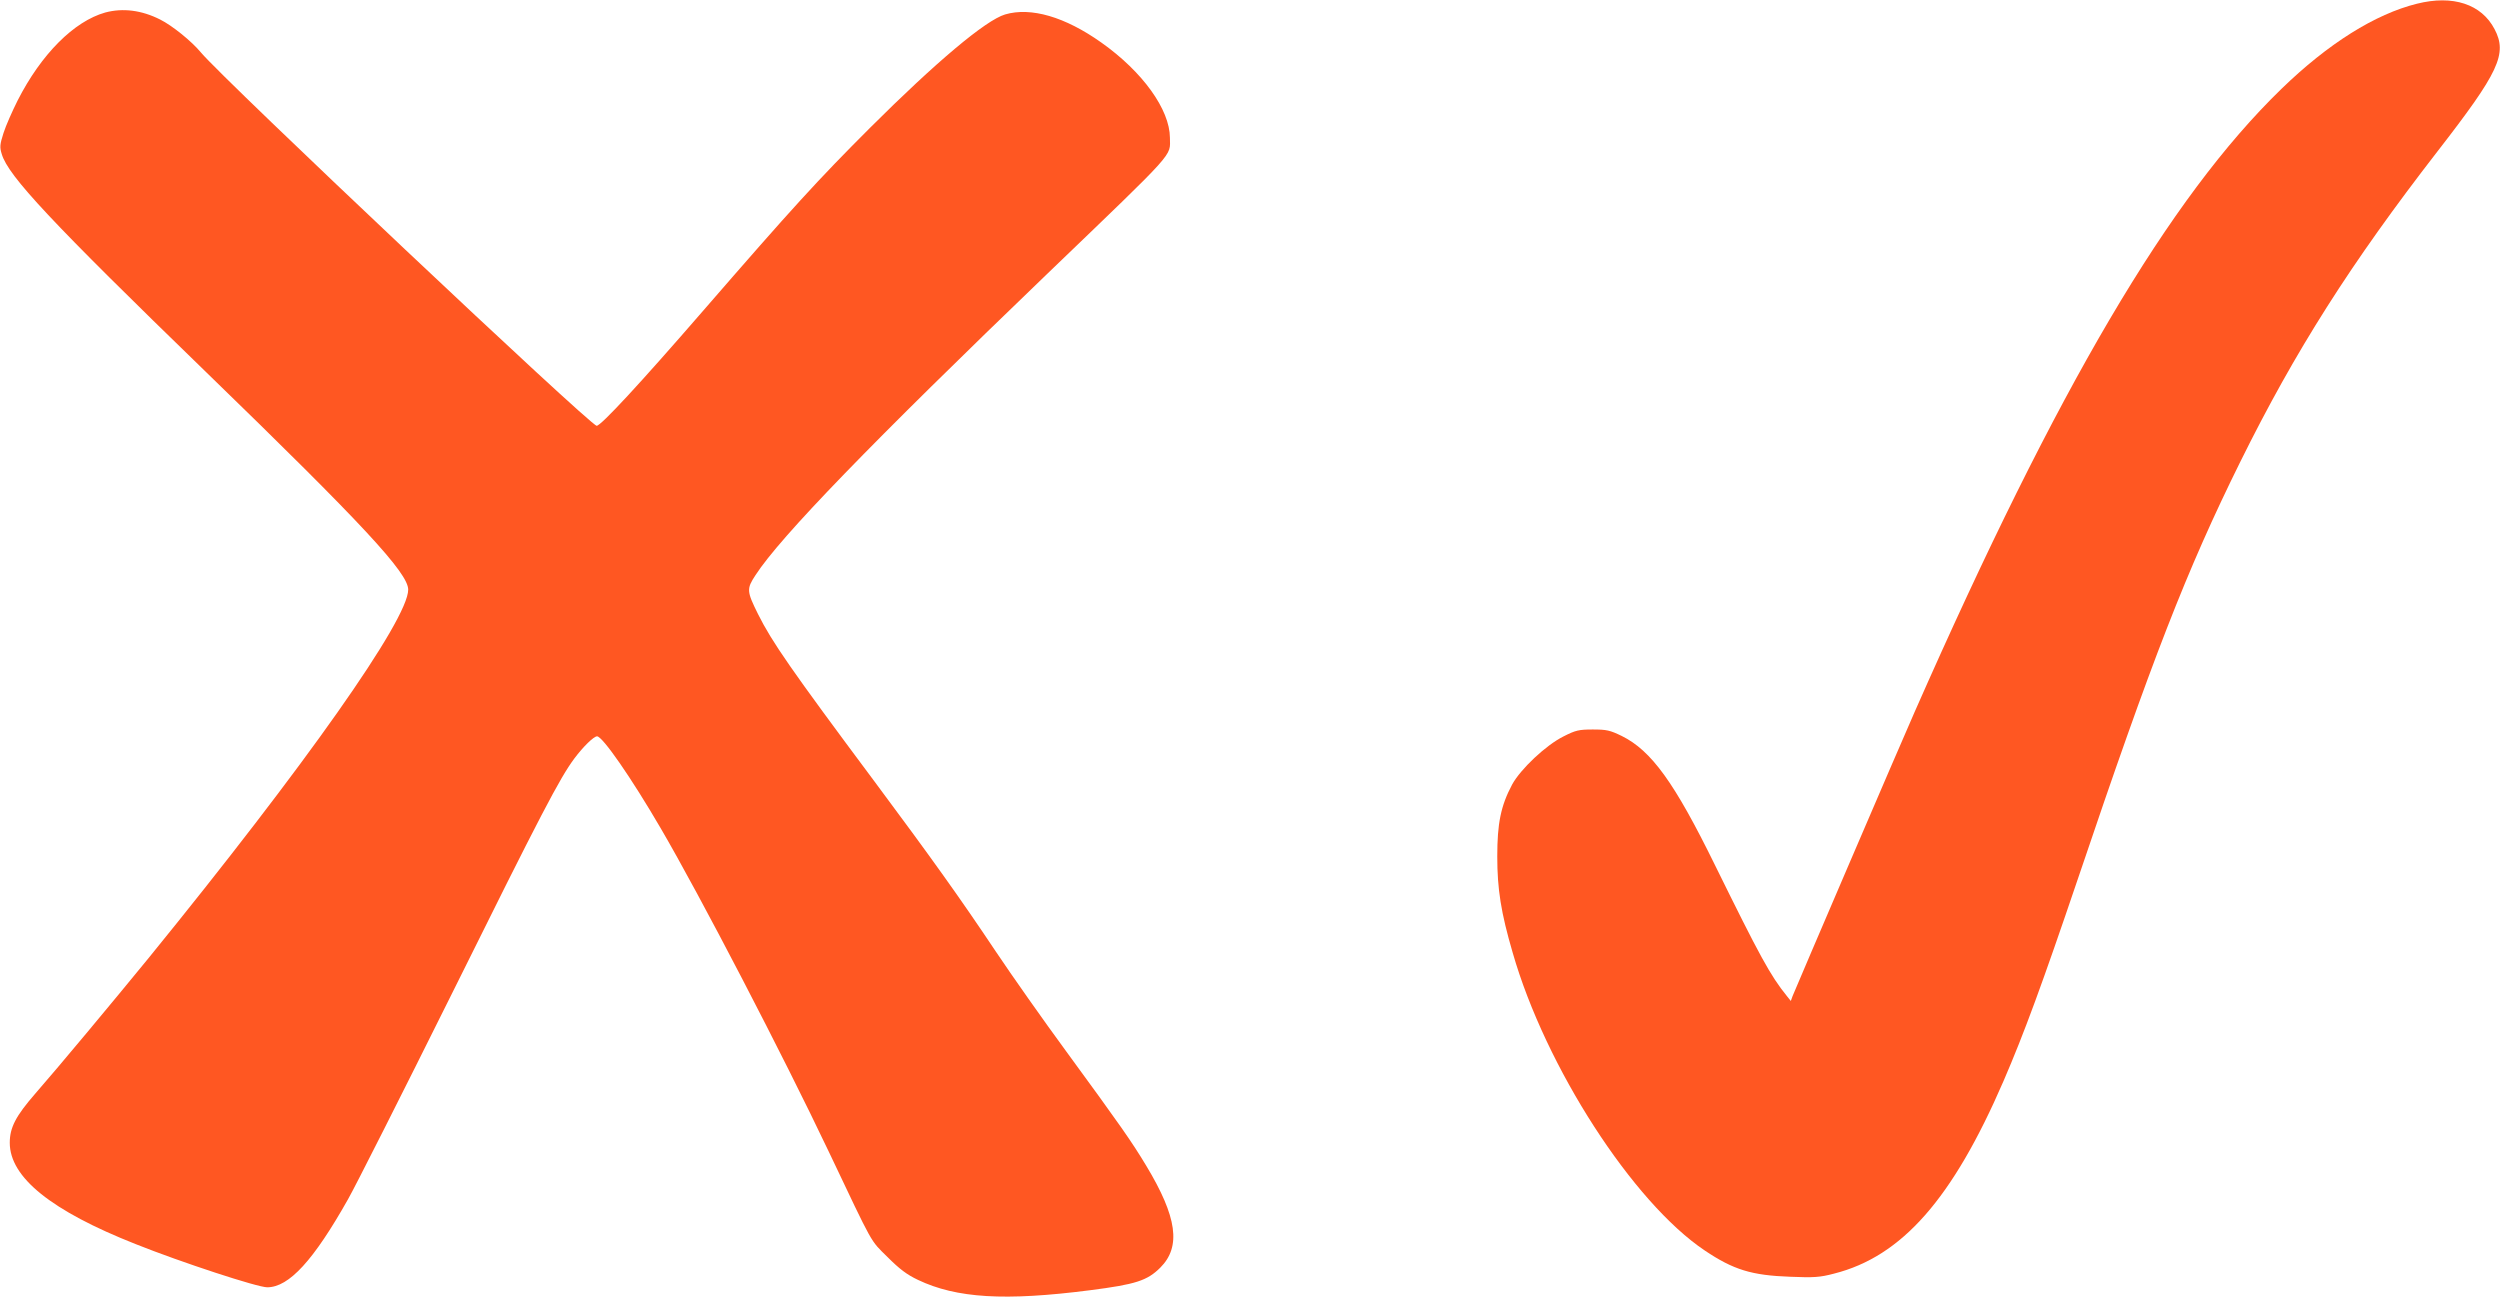 <?xml version="1.0" standalone="no"?>
<!DOCTYPE svg PUBLIC "-//W3C//DTD SVG 20010904//EN"
 "http://www.w3.org/TR/2001/REC-SVG-20010904/DTD/svg10.dtd">
<svg version="1.0" xmlns="http://www.w3.org/2000/svg"
 width="1280pt" height="664pt" viewBox="0 0 1280 664"
 preserveAspectRatio="xMidYMid meet">
<g transform="translate(0,664) scale(0.1,-0.1)"
fill="#ff5722" stroke="none">
<path d="M12375 6621 c-214 -53 -455 -204 -694 -436 -574 -557 -1143 -1523
-1878 -3190 -73 -165 -605 -1405 -625 -1455 l-9 -25 -20 25 c-85 105 -138 203
-368 670 -208 424 -326 587 -478 662 -60 29 -77 33 -148 33 -71 0 -88 -4 -149
-35 -91 -45 -221 -168 -264 -247 -58 -109 -76 -199 -76 -368 0 -167 19 -288
79 -493 168 -585 615 -1278 984 -1525 146 -98 239 -127 437 -134 121 -5 152
-3 224 16 348 88 607 383 868 986 105 243 199 499 382 1039 379 1122 555 1575
830 2131 281 568 566 1017 1010 1590 315 406 359 499 292 626 -67 128 -213
176 -397 130z"/>
<path d="M539 6576 c-160 -45 -328 -213 -449 -451 -27 -54 -60 -128 -72 -166
-19 -59 -20 -73 -9 -108 33 -112 252 -346 1047 -1117 803 -779 1034 -1028
1034 -1113 0 -153 -526 -899 -1329 -1886 -188 -230 -468 -566 -581 -695 -99
-114 -130 -173 -130 -251 0 -177 212 -348 645 -519 233 -93 626 -222 674 -221
111 1 236 137 413 451 36 63 275 536 531 1051 460 928 553 1105 628 1206 45
60 99 113 116 113 28 0 175 -212 326 -471 202 -346 624 -1158 862 -1659 230
-484 209 -447 299 -536 62 -62 99 -90 156 -117 197 -94 445 -109 881 -53 234
30 293 49 360 116 107 107 86 259 -72 521 -74 123 -132 206 -410 586 -116 158
-278 388 -361 512 -181 271 -329 478 -620 869 -431 578 -526 716 -597 858 -58
117 -59 129 -13 199 127 196 591 675 1497 1546 669 643 625 595 625 694 -1
144 -139 337 -351 487 -186 132 -361 183 -493 144 -100 -30 -354 -244 -692
-581 -268 -268 -395 -407 -853 -935 -325 -375 -524 -590 -546 -590 -32 0
-1905 1767 -2026 1911 -48 58 -147 138 -209 169 -95 48 -191 60 -281 36z"/>
</g>
</svg>
